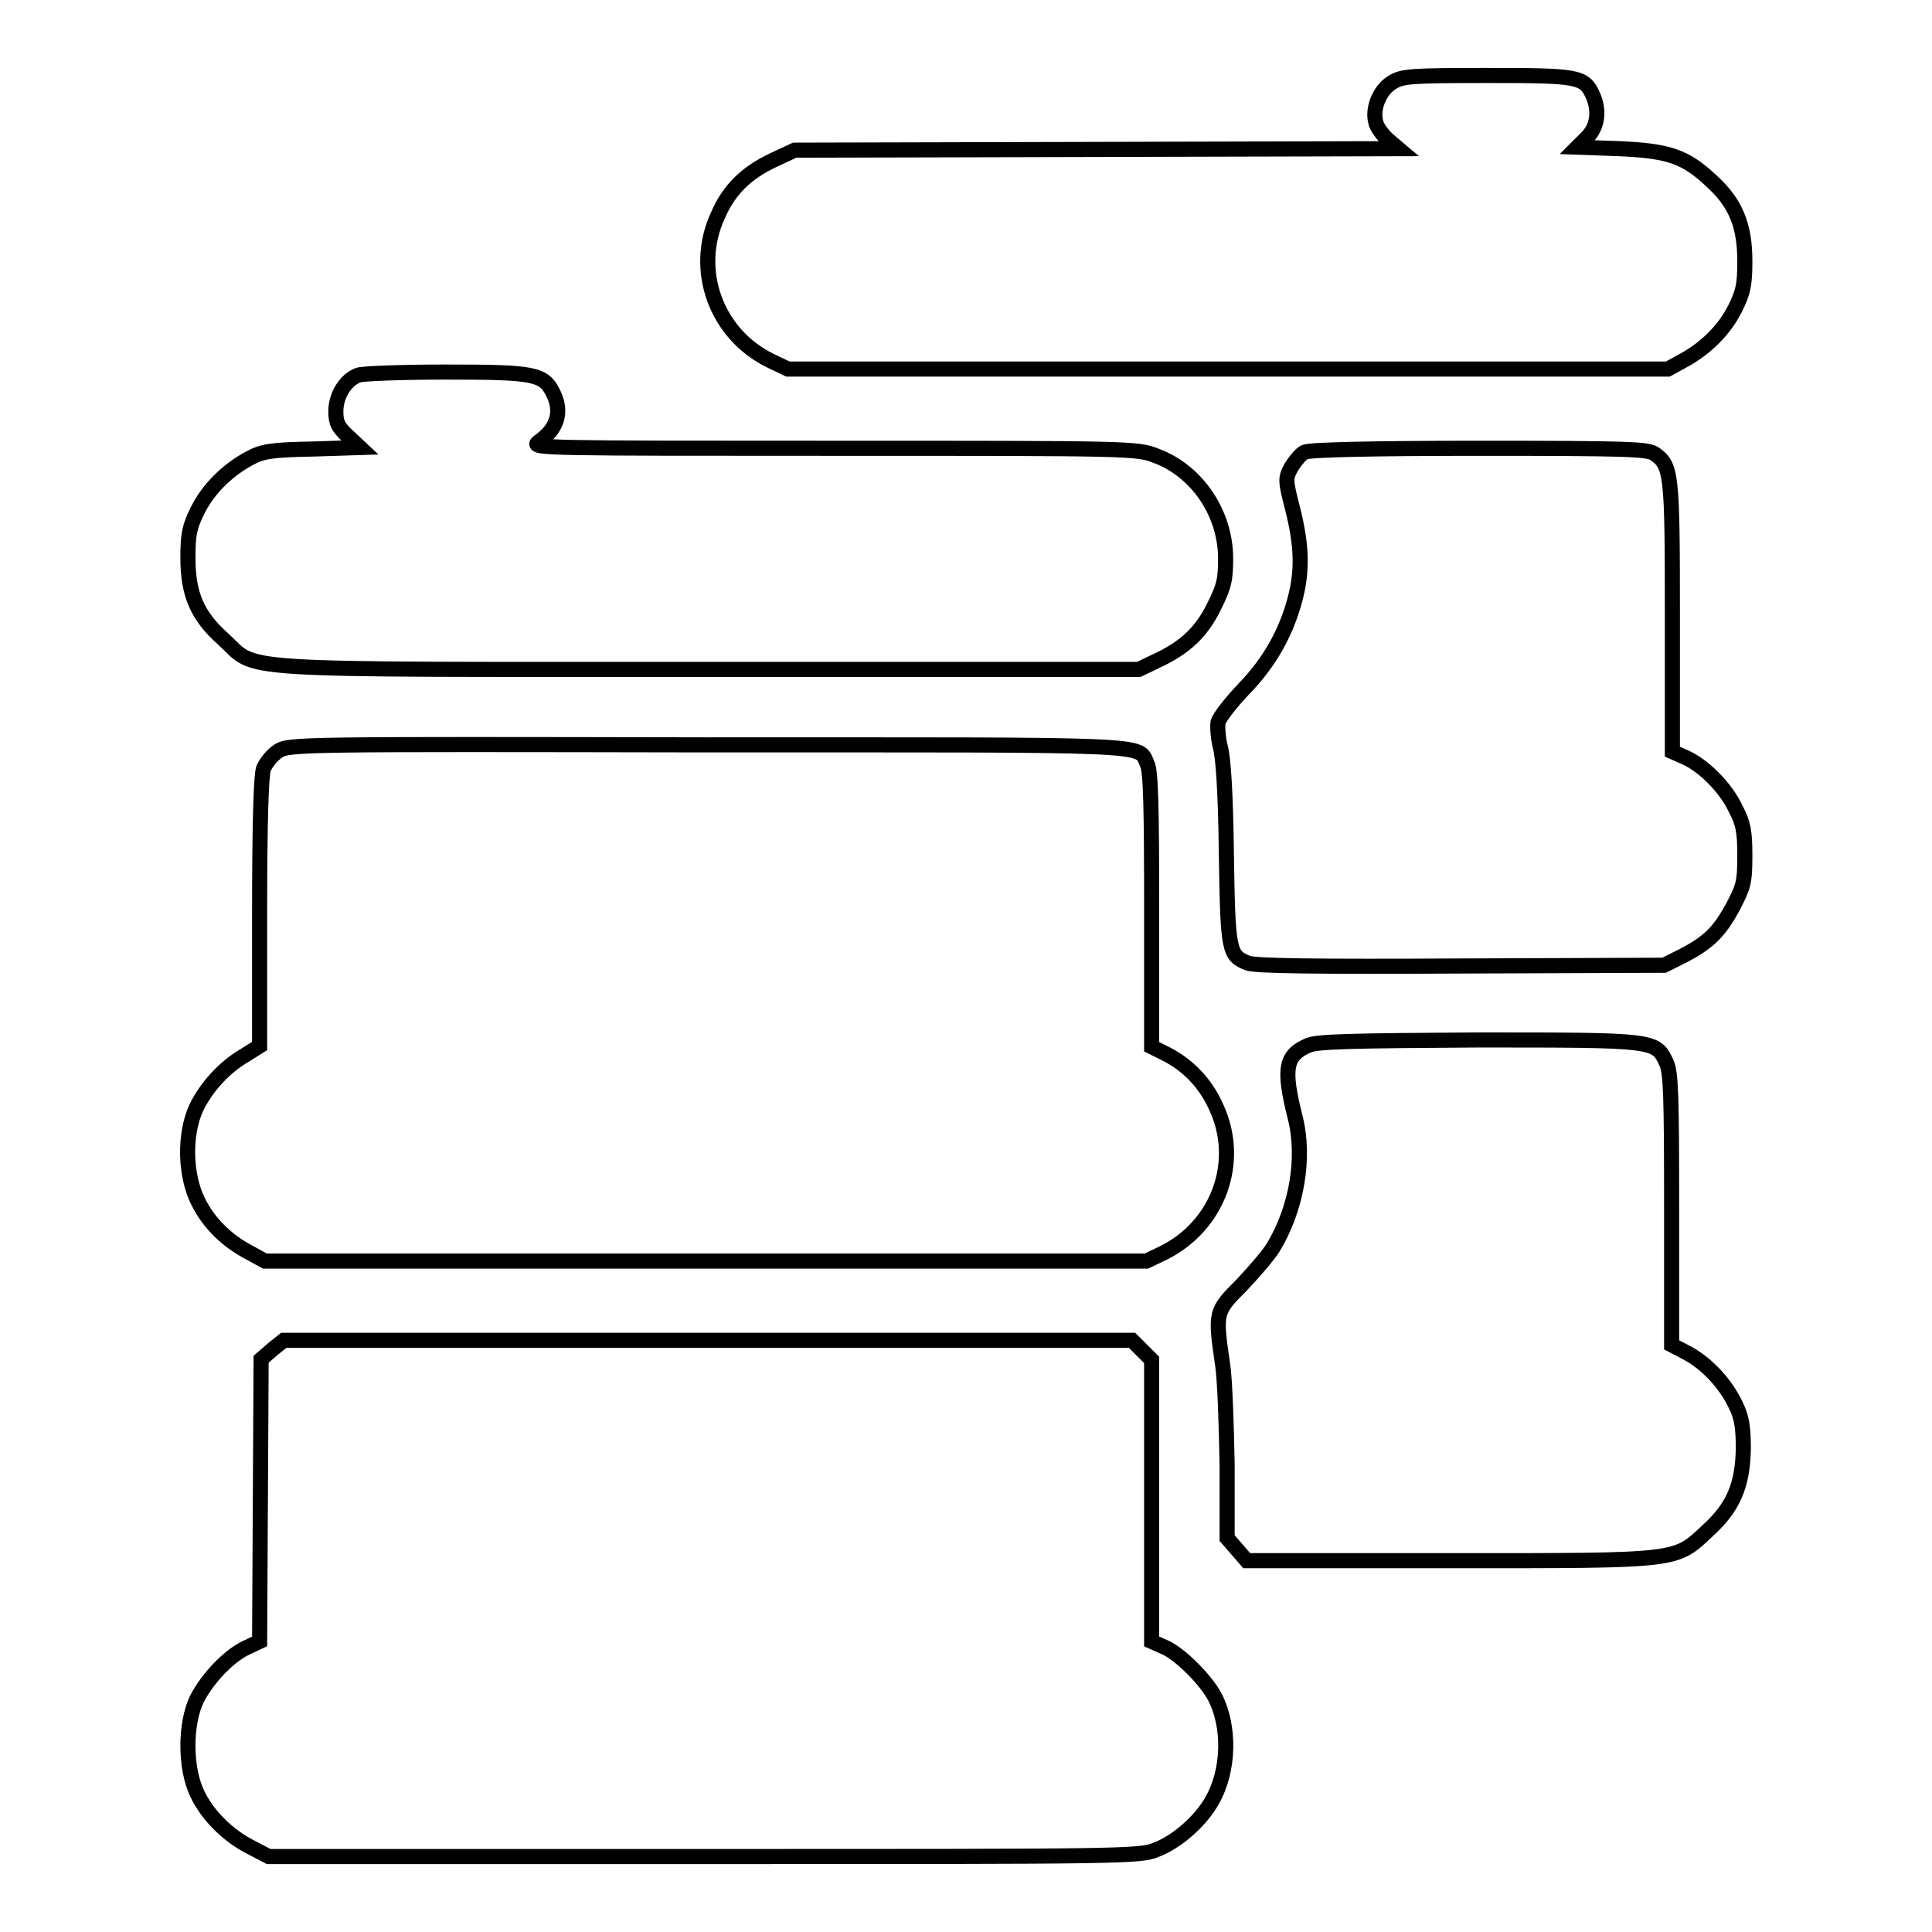 <?xml version="1.0" encoding="utf-8"?>
<!-- Svg Vector Icons : http://www.onlinewebfonts.com/icon -->
<!DOCTYPE svg PUBLIC "-//W3C//DTD SVG 1.1//EN" "http://www.w3.org/Graphics/SVG/1.1/DTD/svg11.dtd">
<svg version="1.1" xmlns="http://www.w3.org/2000/svg" xmlns:xlink="http://www.w3.org/1999/xlink" x="0px" y="0px" viewBox="0 0 256 256" enable-background="new 0 0 256 256" xml:space="preserve">
<g><g><g><path stroke-width="2" fill-opacity="0" stroke="#000000"  d="M184.5,10.9c-1.7,1-2.7,3.5-2.2,5.3c0.1,0.6,0.9,1.7,1.7,2.4l1.3,1.1l-40,0.1l-40,0.1l-2.8,1.3c-3.6,1.7-5.9,3.9-7.4,7.4c-3.3,7.2-0.2,15.7,7,19.2l2.3,1.1h58.4H221l2-1.1c3-1.6,5.5-4.1,6.9-6.9c1.1-2.2,1.3-3.2,1.3-6.3c0-4.7-1.2-7.7-4.4-10.6c-3.5-3.3-5.7-4-12.2-4.3l-5.6-0.2l1.3-1.3c1.4-1.4,1.7-3.6,0.7-5.7c-1.1-2.4-2.1-2.5-14.1-2.5C186.9,10,185.8,10.1,184.5,10.9z"/><path stroke-width="2" fill-opacity="0" stroke="#000000"  d="M47.5,49.7c-1.7,0.6-3,2.7-3,4.8c0,1.5,0.3,2.1,1.6,3.3l1.6,1.5l-6.3,0.2c-5.5,0.1-6.6,0.3-8.3,1.2c-3,1.6-5.5,4.1-6.9,6.9c-1.1,2.2-1.3,3.2-1.3,6.3c0,4.8,1.2,7.7,4.7,10.8c4.7,4.3-0.5,4,64.3,4h57l2.5-1.2c3.6-1.7,5.8-3.7,7.5-7.2c1.3-2.6,1.5-3.5,1.5-6.3c0-6-3.8-11.6-9.2-13.6c-2.5-1-3.3-1-42.8-1c-38,0-40.1,0-39.1-0.8c2.5-1.7,3.2-3.9,2.1-6.3c-1.3-2.8-2.4-3-14.4-3C53.2,49.3,48,49.5,47.5,49.7z"/><path stroke-width="2" fill-opacity="0" stroke="#000000"  d="M172.9,59.9c-0.5,0.2-1.3,1.2-1.8,2c-0.8,1.5-0.8,1.7,0.2,5.6c1.2,4.8,1.3,8.1,0.3,11.9c-1.2,4.5-3.4,8.4-6.8,11.9c-1.7,1.8-3.2,3.7-3.4,4.4c-0.1,0.6,0,2.1,0.3,3.3c0.4,1.4,0.7,6.1,0.8,14.1c0.2,12.9,0.3,13.5,2.8,14.5c0.9,0.4,9,0.5,28.2,0.4l27-0.1l2.4-1.2c3.5-1.8,4.9-3.2,6.7-6.5c1.4-2.7,1.6-3.2,1.6-6.8c0-3.2-0.2-4.3-1.2-6.2c-1.3-2.8-4.2-5.7-6.6-6.8l-1.8-0.8V81.7c0-19.1-0.1-20-2.4-21.6c-1-0.6-3.5-0.7-23.3-0.7C181.7,59.4,173.6,59.6,172.9,59.9z"/><path stroke-width="2" fill-opacity="0" stroke="#000000"  d="M36.9,99.5c-0.8,0.5-1.7,1.6-2,2.4c-0.3,1-0.5,7.2-0.5,19.1v17.6l-1.9,1.2c-2.8,1.6-5.2,4.3-6.5,7c-1.6,3.5-1.5,8.8,0.2,12.3c1.4,2.9,3.8,5.3,6.9,6.9l2,1.1h58.4h58.4l2.3-1.1c7.2-3.6,10.3-12,7-19.2c-1.4-3.2-3.7-5.6-6.6-7.1l-2-1v-18.2c0-13.1-0.1-18.5-0.6-19.3c-1.2-2.7,1.7-2.5-58.4-2.5C40.1,98.6,38.3,98.6,36.9,99.5z"/><path stroke-width="2" fill-opacity="0" stroke="#000000"  d="M173.4,138.5c-3.1,1.3-3.4,3.1-1.8,9.5c1.4,5.4,0.2,12.2-2.9,17.3c-0.6,1-2.5,3.2-4.2,5c-3.5,3.5-3.5,3.6-2.5,10.5c0.3,1.9,0.5,7.9,0.6,13.2v9.8l1.3,1.5l1.3,1.5h26.9c30.8,0,29.8,0.1,34.2-4c3.4-3.1,4.6-6,4.7-10.8c0-2.8-0.2-4.2-1-5.8c-1.3-2.8-3.8-5.5-6.4-6.9l-2.1-1.1v-17.9c0-15.4-0.1-18.2-0.7-19.5c-1.4-3-1.4-3-25-3C179.1,137.9,174.6,138,173.4,138.5z"/><path stroke-width="2" fill-opacity="0" stroke="#000000"  d="M36.1,178.8l-1.5,1.3l-0.1,18.7l-0.1,18.7l-1.7,0.8c-2.4,1.1-5.2,4.1-6.6,6.8c-1.6,3.3-1.6,9.1,0,12.5c1.4,3,4.2,5.7,7.2,7.2l2.3,1.2h57.7c55.6,0,57.8,0,59.9-0.9c2.7-1,5.9-3.8,7.4-6.5c2.3-4,2.4-9.8,0.4-13.7c-1.2-2.3-4.6-5.7-6.6-6.6l-1.8-0.8v-18.6v-18.7l-1.3-1.3l-1.3-1.3H93.7H37.6L36.1,178.8z"/></g></g></g>
</svg>